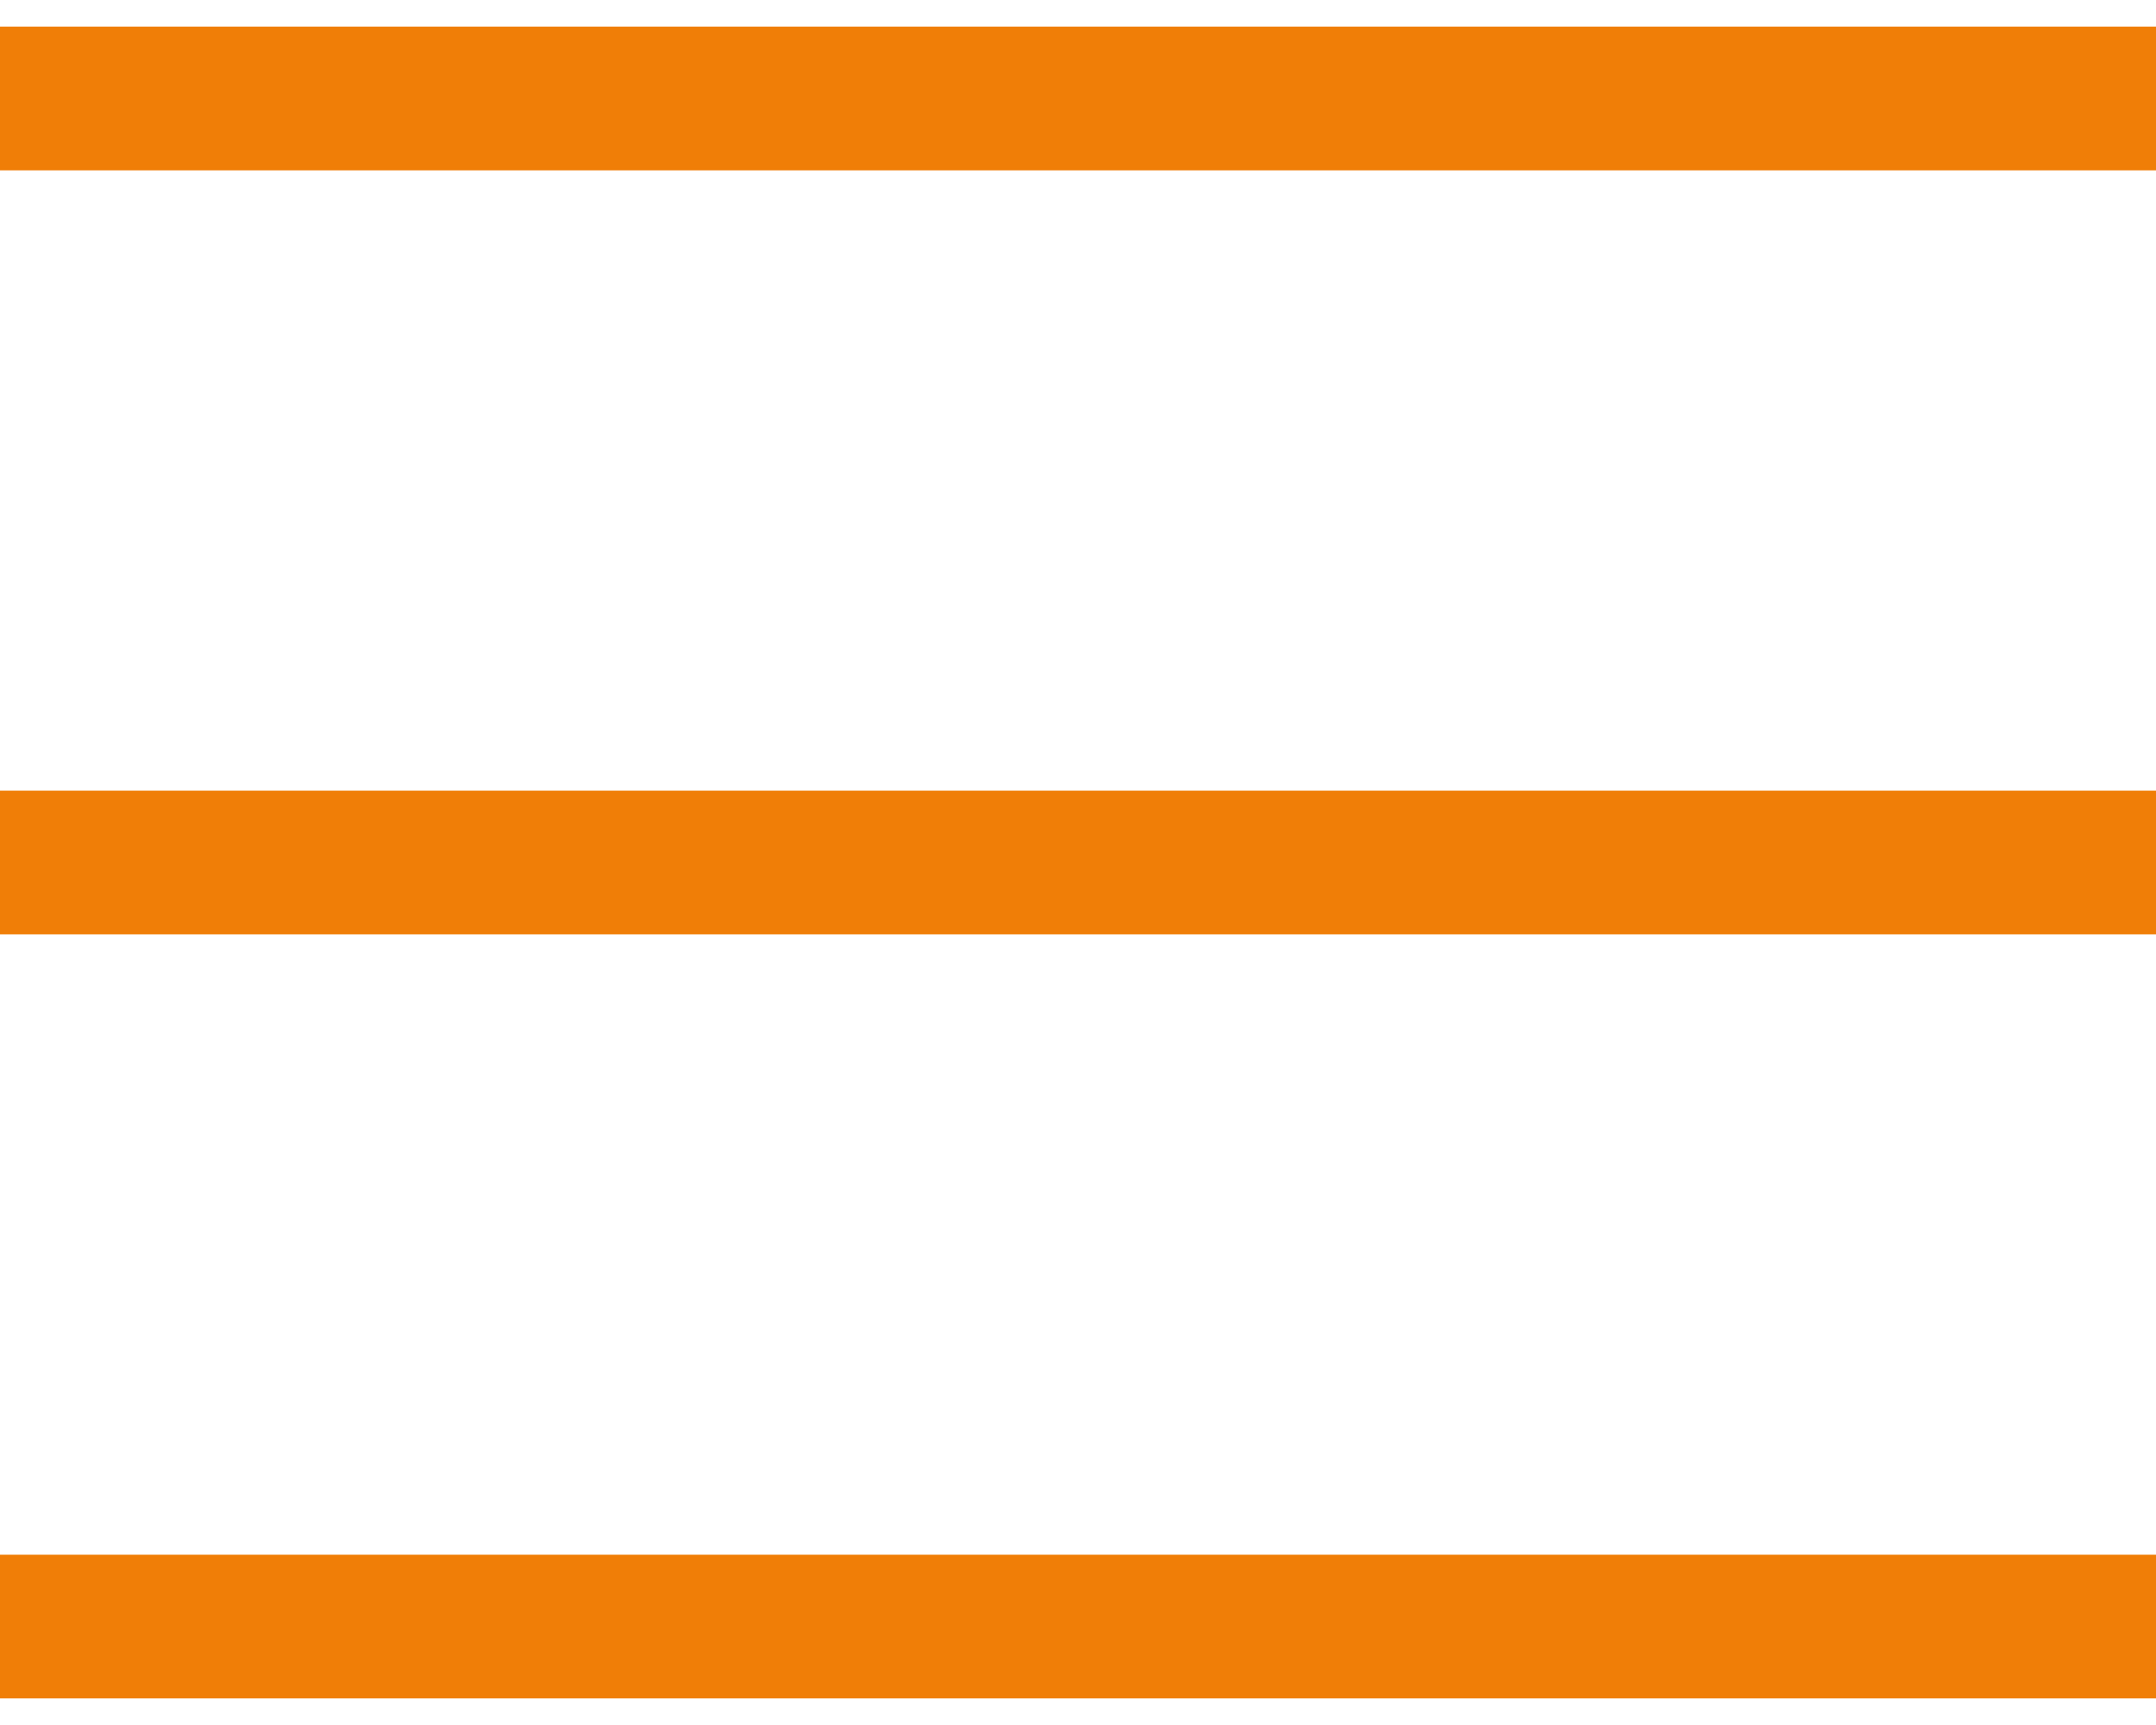 <?xml version="1.0" encoding="utf-8"?>
<!-- Generator: Adobe Illustrator 23.0.4, SVG Export Plug-In . SVG Version: 6.00 Build 0)  -->
<svg version="1.1" id="Ebene_1" xmlns="http://www.w3.org/2000/svg" xmlns:xlink="http://www.w3.org/1999/xlink" x="0px" y="0px"
	 viewBox="0 0 30 24" style="enable-background:new 0 0 30 24;" xml:space="preserve">
<style type="text/css">
	.st0{clip-path:url(#SVGID_2_);fill:none;stroke:#f07e07;stroke-width:2;}
</style>
<g>
	<defs>
		<rect id="SVGID_1_" y="0.37" width="30" height="23.26"/>
	</defs>
	<clipPath id="SVGID_2_">
		<use xlink:href="#SVGID_1_"  style="overflow:visible;"/>
	</clipPath>
	<line class="st0" x1="0" y1="1.37" x2="30" y2="1.37"/>
	<line class="st0" x1="0" y1="12" x2="30" y2="12"/>
	<line class="st0" x1="0" y1="22.63" x2="30" y2="22.63"/>
</g>
</svg>
